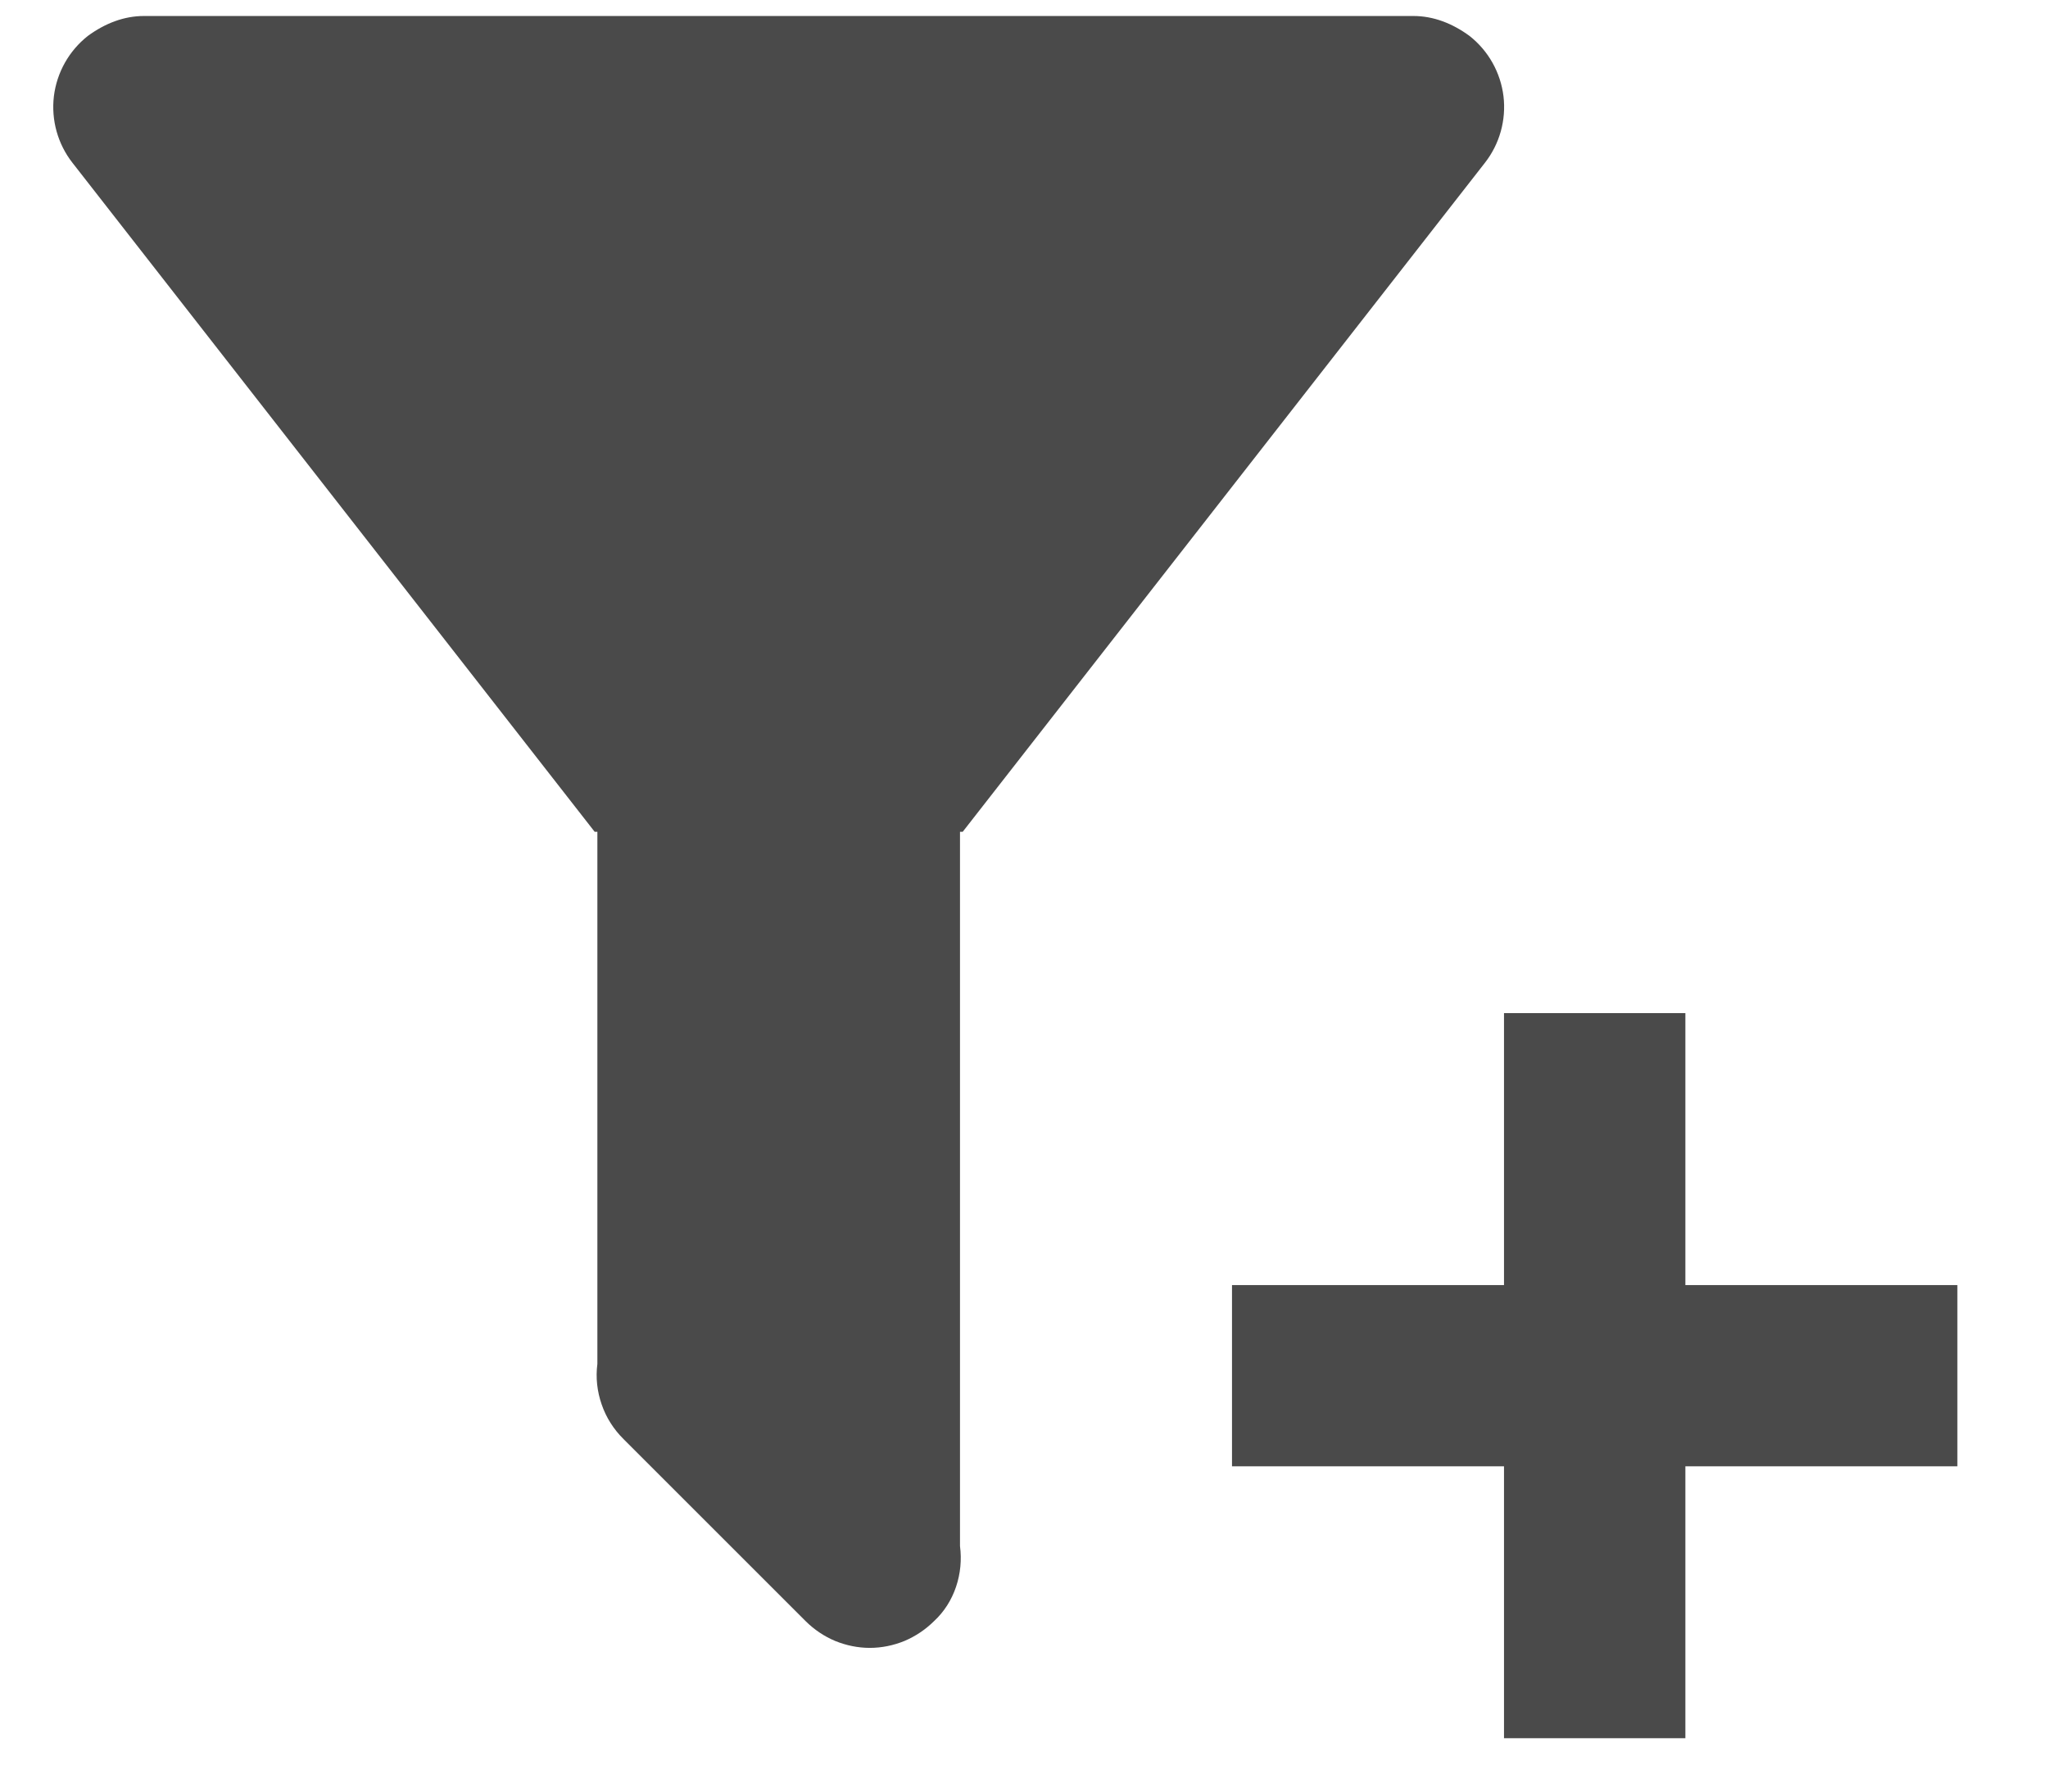 <svg width="16" height="14" viewBox="0 0 16 14" fill="none" xmlns="http://www.w3.org/2000/svg">
<path d="M7.5 6.5V12.082C7.528 12.294 7.458 12.521 7.295 12.67C7.229 12.735 7.151 12.787 7.066 12.823C6.98 12.858 6.888 12.877 6.795 12.877C6.703 12.877 6.611 12.858 6.525 12.823C6.439 12.787 6.362 12.735 6.296 12.67L4.872 11.246C4.795 11.17 4.736 11.078 4.701 10.976C4.665 10.874 4.653 10.765 4.667 10.658V6.5H4.646L0.566 1.272C0.451 1.125 0.399 0.938 0.421 0.752C0.444 0.566 0.539 0.397 0.686 0.281C0.821 0.182 0.969 0.125 1.125 0.125H11.042C11.198 0.125 11.346 0.182 11.481 0.281C11.628 0.397 11.723 0.566 11.746 0.752C11.768 0.938 11.716 1.125 11.601 1.272L7.521 6.5H7.5ZM9.625 10.042H11.75V7.917H13.167V10.042H15.292V11.458H13.167V13.583H11.75V11.458H9.625V10.042Z" fill="#4A4A4A"/>
</svg>
